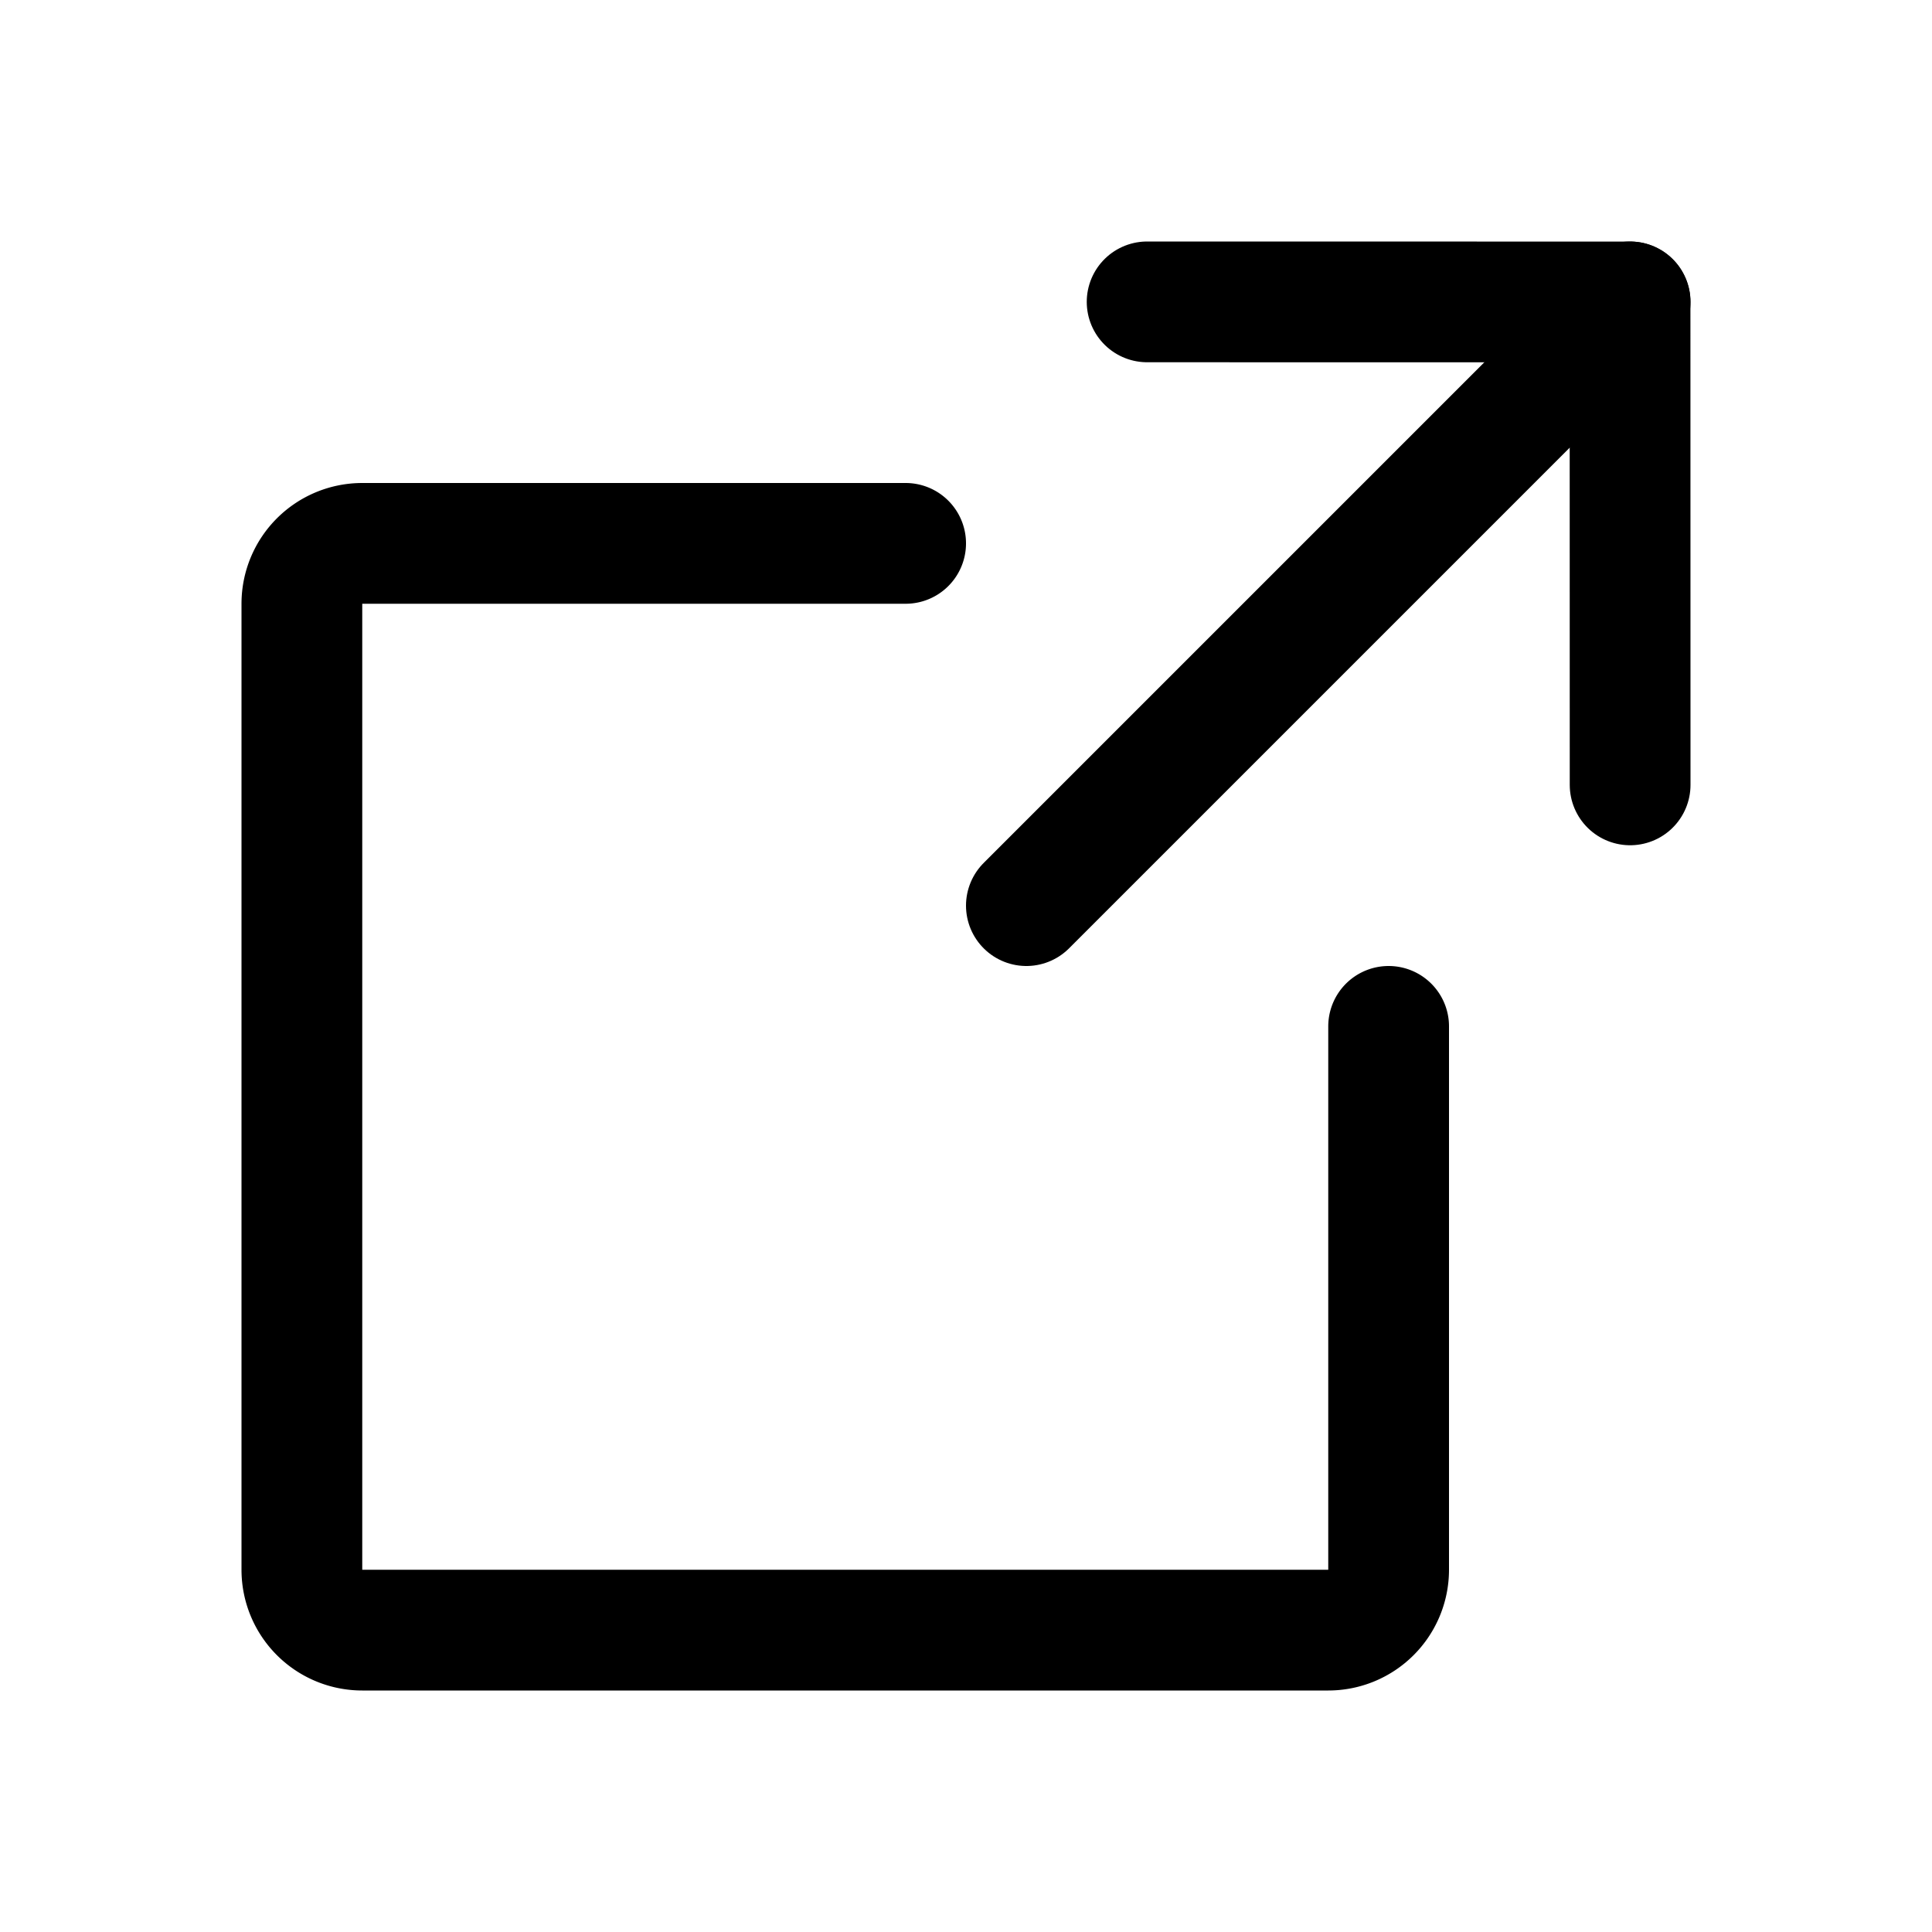 <svg xmlns="http://www.w3.org/2000/svg" viewBox="0 0 256 256" id="icon">
  <polyline
    points="216 104 215.99 40.01 152 40"
    fill="none"
    stroke="currentColor"
    stroke-linecap="round"
    stroke-linejoin="round"
    stroke-width="16"
  />
  <line
    x1="136"
    y1="120"
    x2="216"
    y2="40"
    fill="none"
    stroke="currentColor"
    stroke-linecap="round"
    stroke-linejoin="round"
    stroke-width="16"
  />
  <path
    d="M184,136v72a8,8,0,0,1-8,8H48a8,8,0,0,1-8-8V80a8,8,0,0,1,8-8h72"
    fill="none"
    stroke="currentColor"
    stroke-linecap="round"
    stroke-linejoin="round"
    stroke-width="16"
  />
</svg>

